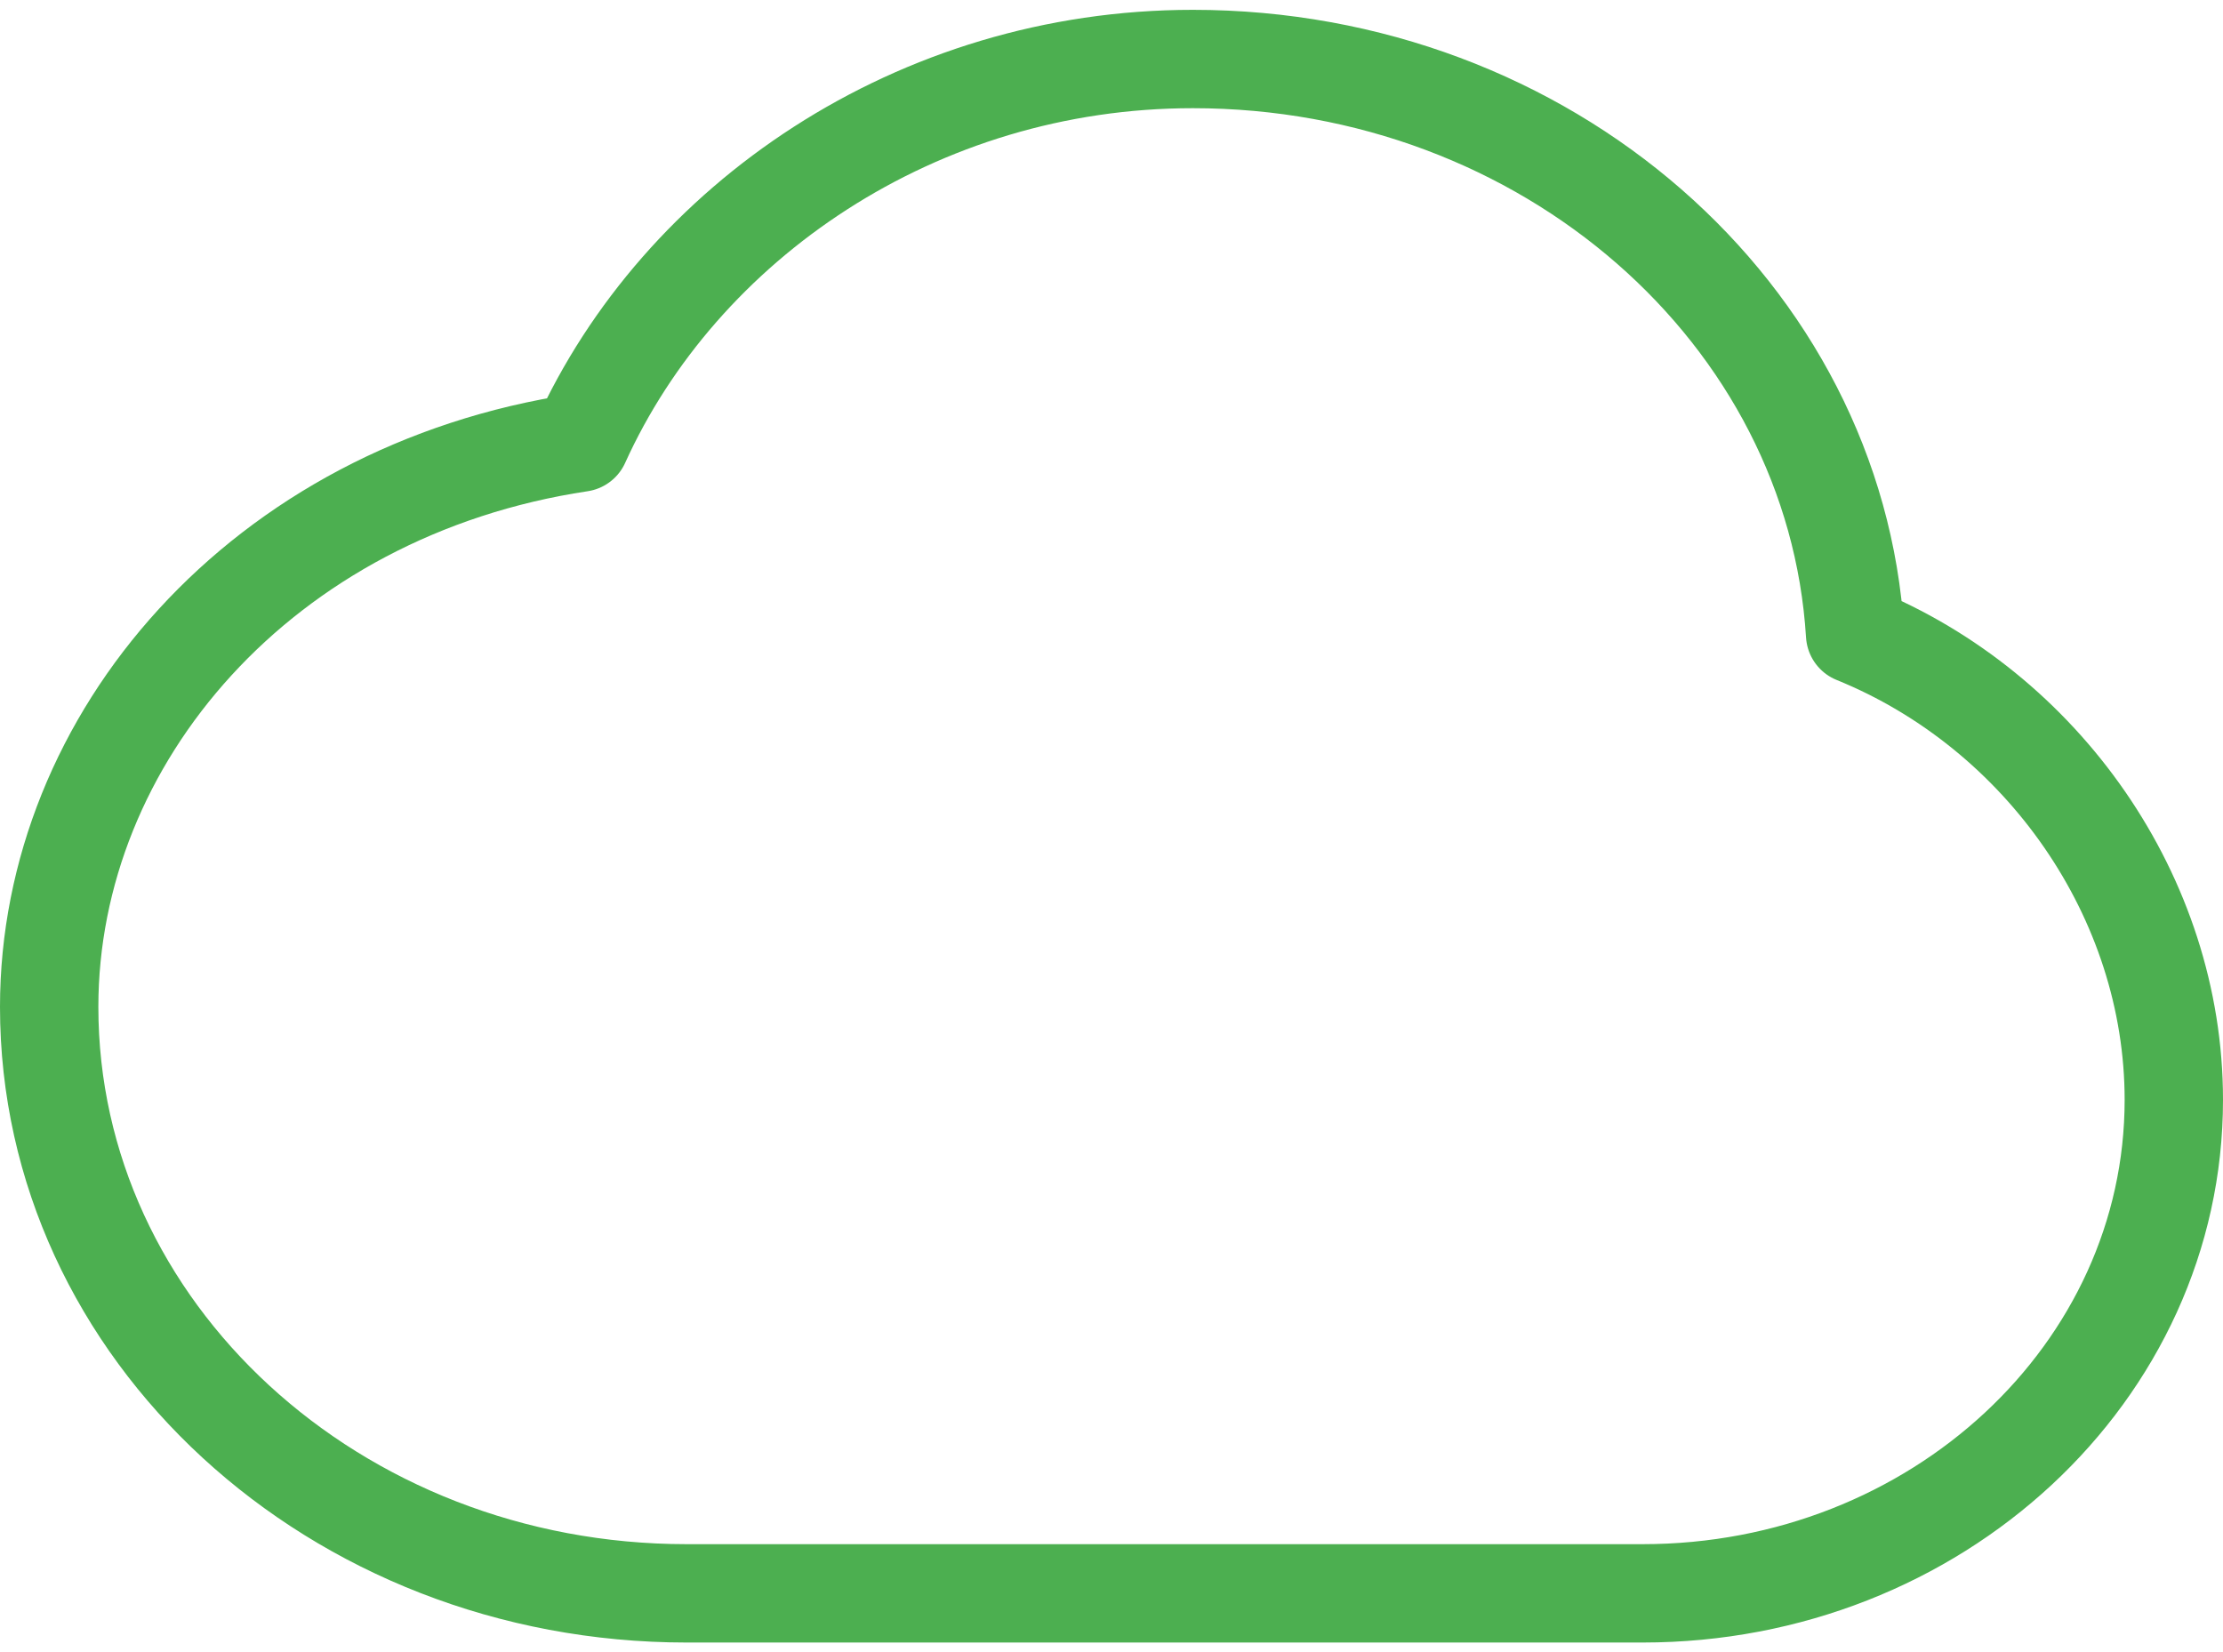 <svg xmlns="http://www.w3.org/2000/svg" width="113" height="84" viewBox="0 0 113 84" fill="none"><path d="M2.5 51.189C2.5 67.653 17.006 81 34.9 81H83.5C98.412 81 110.5 69.767 110.5 55.911C110.5 45.623 103.836 36.122 94.3 32.25C93.29 15.94 78.604 3 60.636 3C46.608 3 34.582 11.281 29.5 22.5C13.3 24.938 2.5 37.543 2.5 51.189Z" stroke="#4CAF50" stroke-width="5" stroke-linecap="round" stroke-linejoin="round"></path></svg>